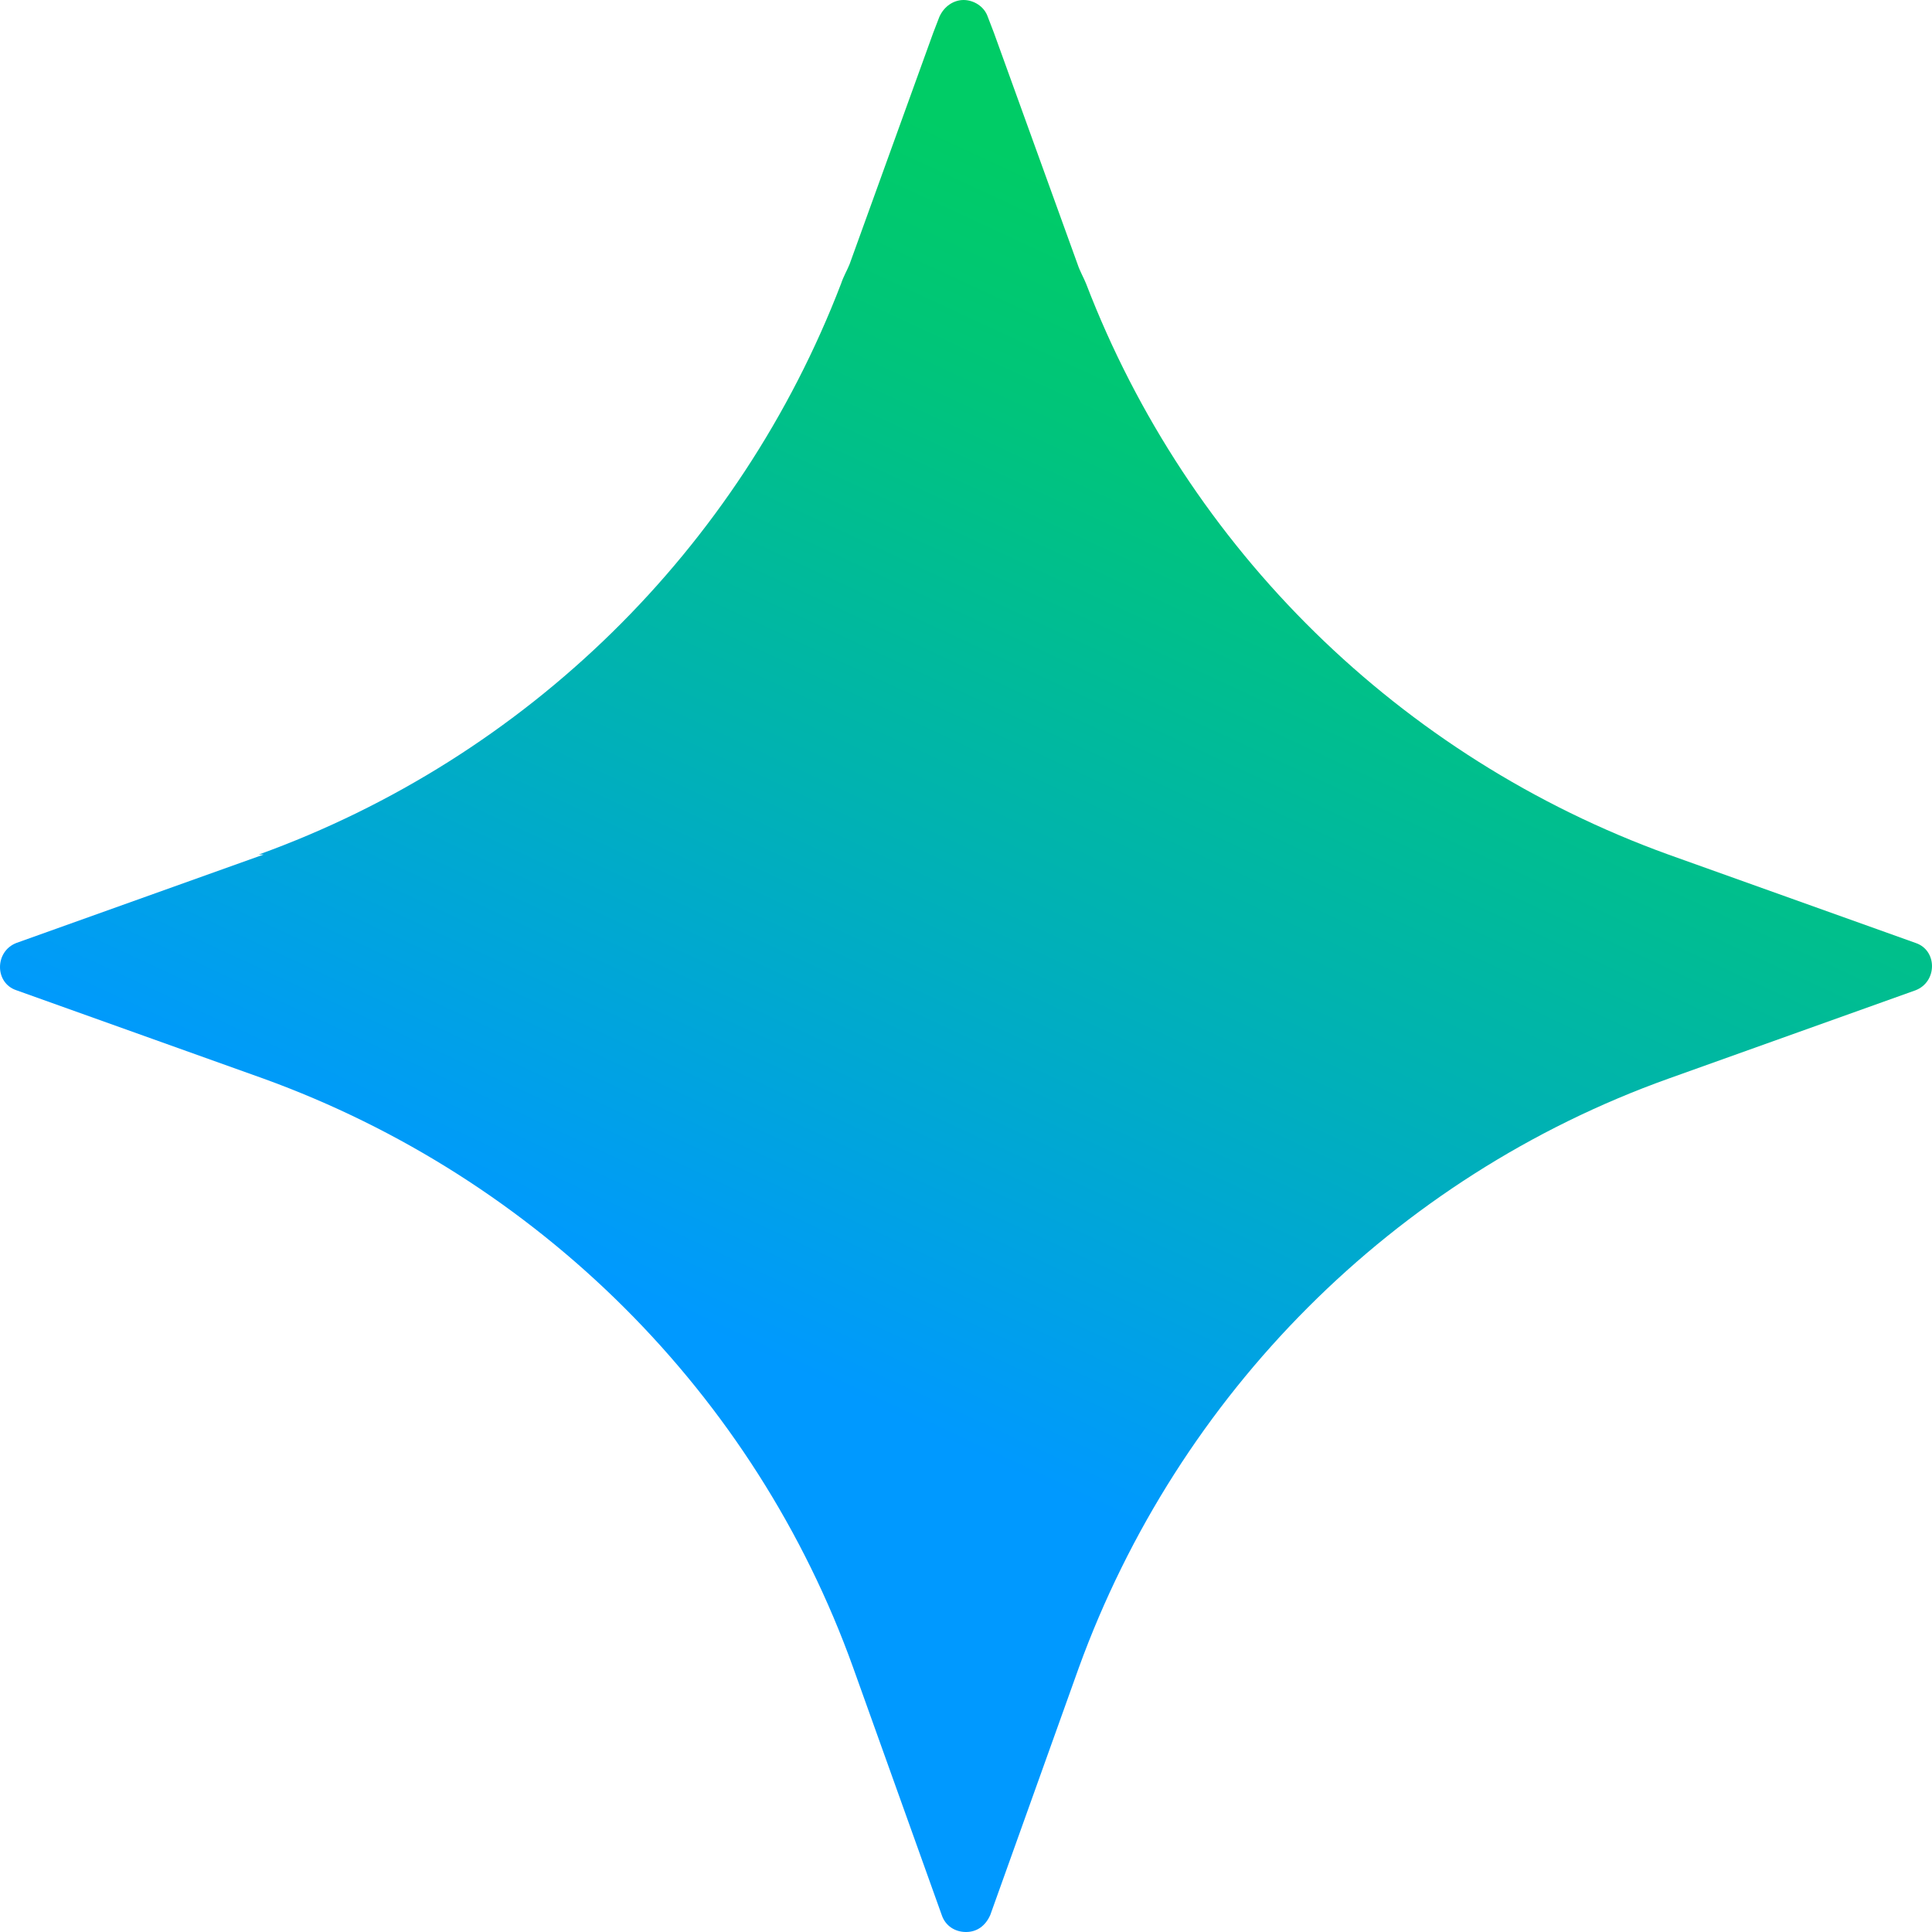 <svg width="142" height="142" viewBox="0 0 142 142" fill="none" xmlns="http://www.w3.org/2000/svg">
<path d="M19.388 62.804L1.203 69.307C-0.401 69.931 -0.401 72.247 1.203 72.782L19.388 79.285C39.534 86.59 55.49 102.447 62.71 122.58L69.217 140.753C69.485 141.555 70.198 142 71 142C71.802 142 72.426 141.555 72.783 140.753L79.29 122.58C86.6 102.447 102.466 86.501 122.612 79.285L140.797 72.782C142.401 72.158 142.401 69.842 140.797 69.307L122.612 62.804C102.912 55.678 87.313 40.355 79.825 20.846C79.647 20.4 79.379 19.955 79.201 19.42L73.05 2.405L72.605 1.247C72.337 0.445 71.535 0 70.822 0C70.109 0 69.395 0.445 69.039 1.247L68.593 2.405L62.443 19.42C62.264 19.866 61.997 20.311 61.819 20.846C54.331 40.355 38.731 55.678 19.031 62.804H19.388Z" fill="url(#paint0_linear_1829_7801)"/>
<defs>
<linearGradient id="paint0_linear_1829_7801" x1="43.723" y1="129.528" x2="98.221" y2="12.535" gradientUnits="userSpaceOnUse">
<stop offset="0.25" stop-color="#0099FF"/>
<stop offset="0.58" stop-color="#00B4AD"/>
<stop offset="0.81" stop-color="#00C579"/>
<stop offset="0.93" stop-color="#00CC66"/>
</linearGradient>
</defs>
</svg>

